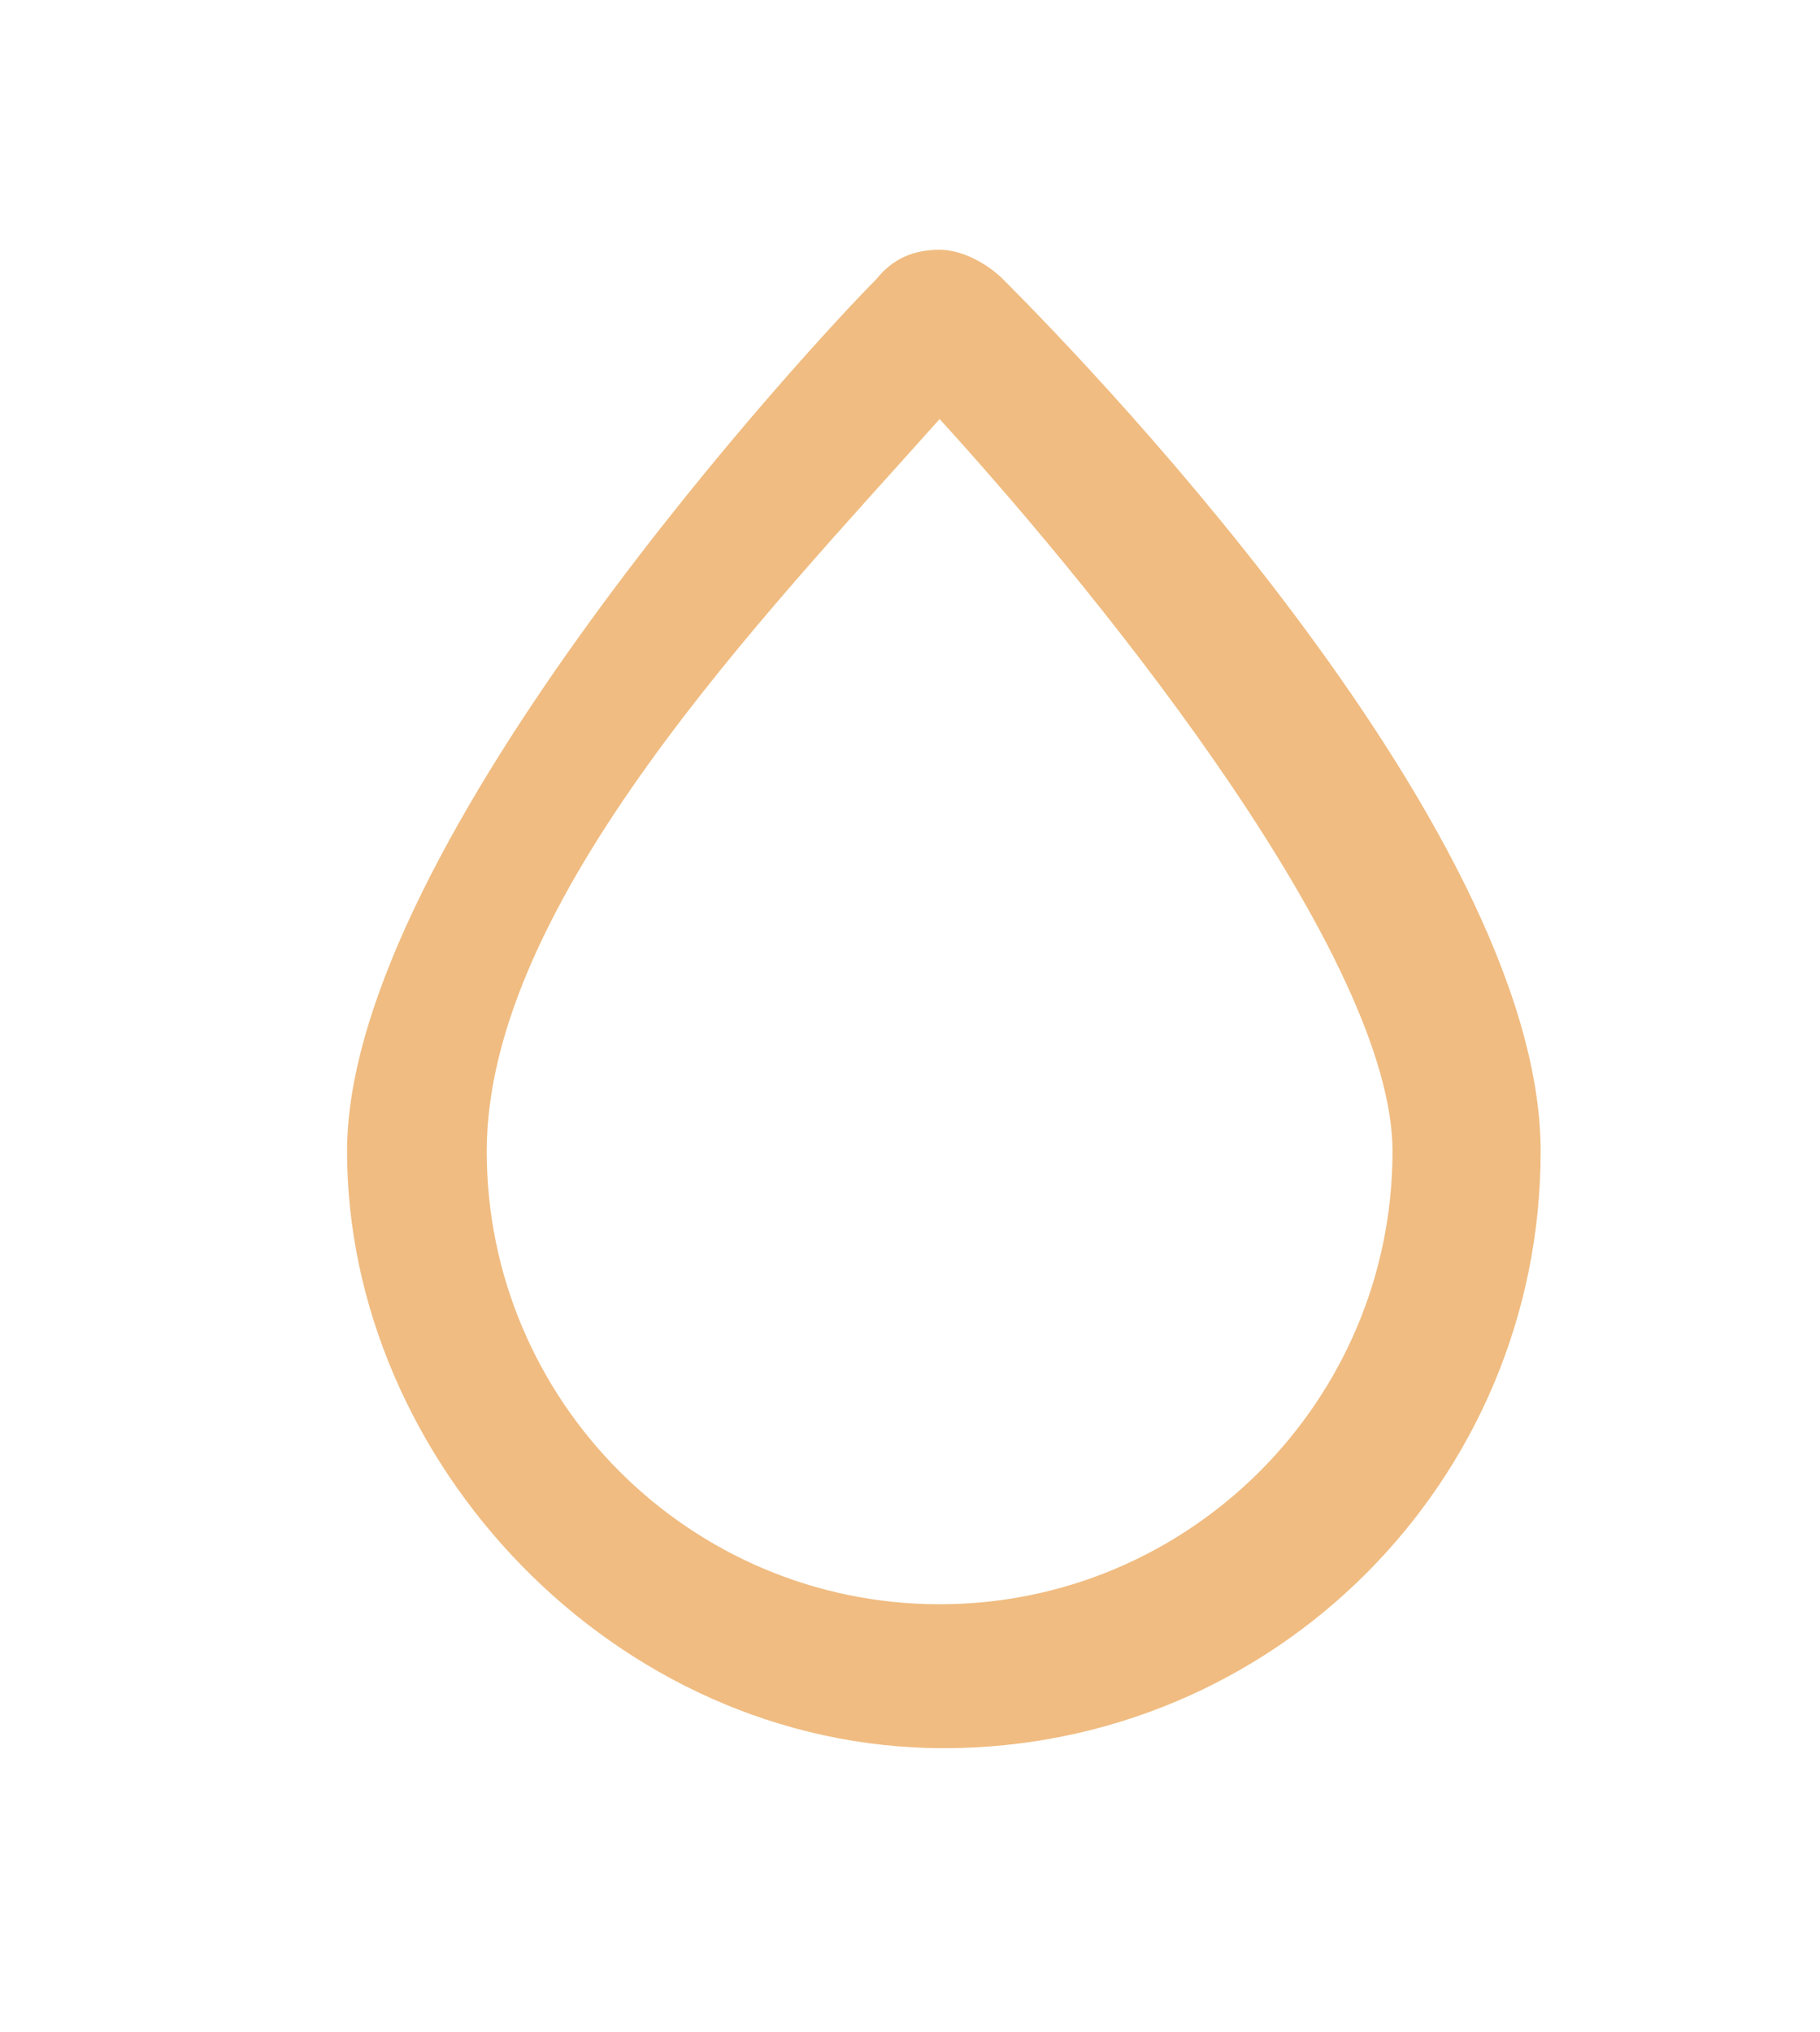<?xml version="1.0" encoding="UTF-8"?> <svg xmlns="http://www.w3.org/2000/svg" id="Layer_1" version="1.1" viewBox="0 0 43 48"><defs><style> .st0 { fill: #f0bc81; } </style></defs><path class="st0" d="M23.7,6.6c-.4-.4-1-.7-1.5-.7-.6,0-1.1.2-1.5.7-1.3,1.3-12.5,13.3-12.5,20.6s6.3,14.1,14.1,14.1,14.1-6.3,14.1-14.1S25,7.9,23.7,6.6ZM32.9,27.2c0,5.9-4.8,10.7-10.7,10.7s-10.7-4.8-10.7-10.7,6.6-12.7,10.7-17.3c4.1,4.5,10.7,12.8,10.7,17.3Z"></path></svg> 